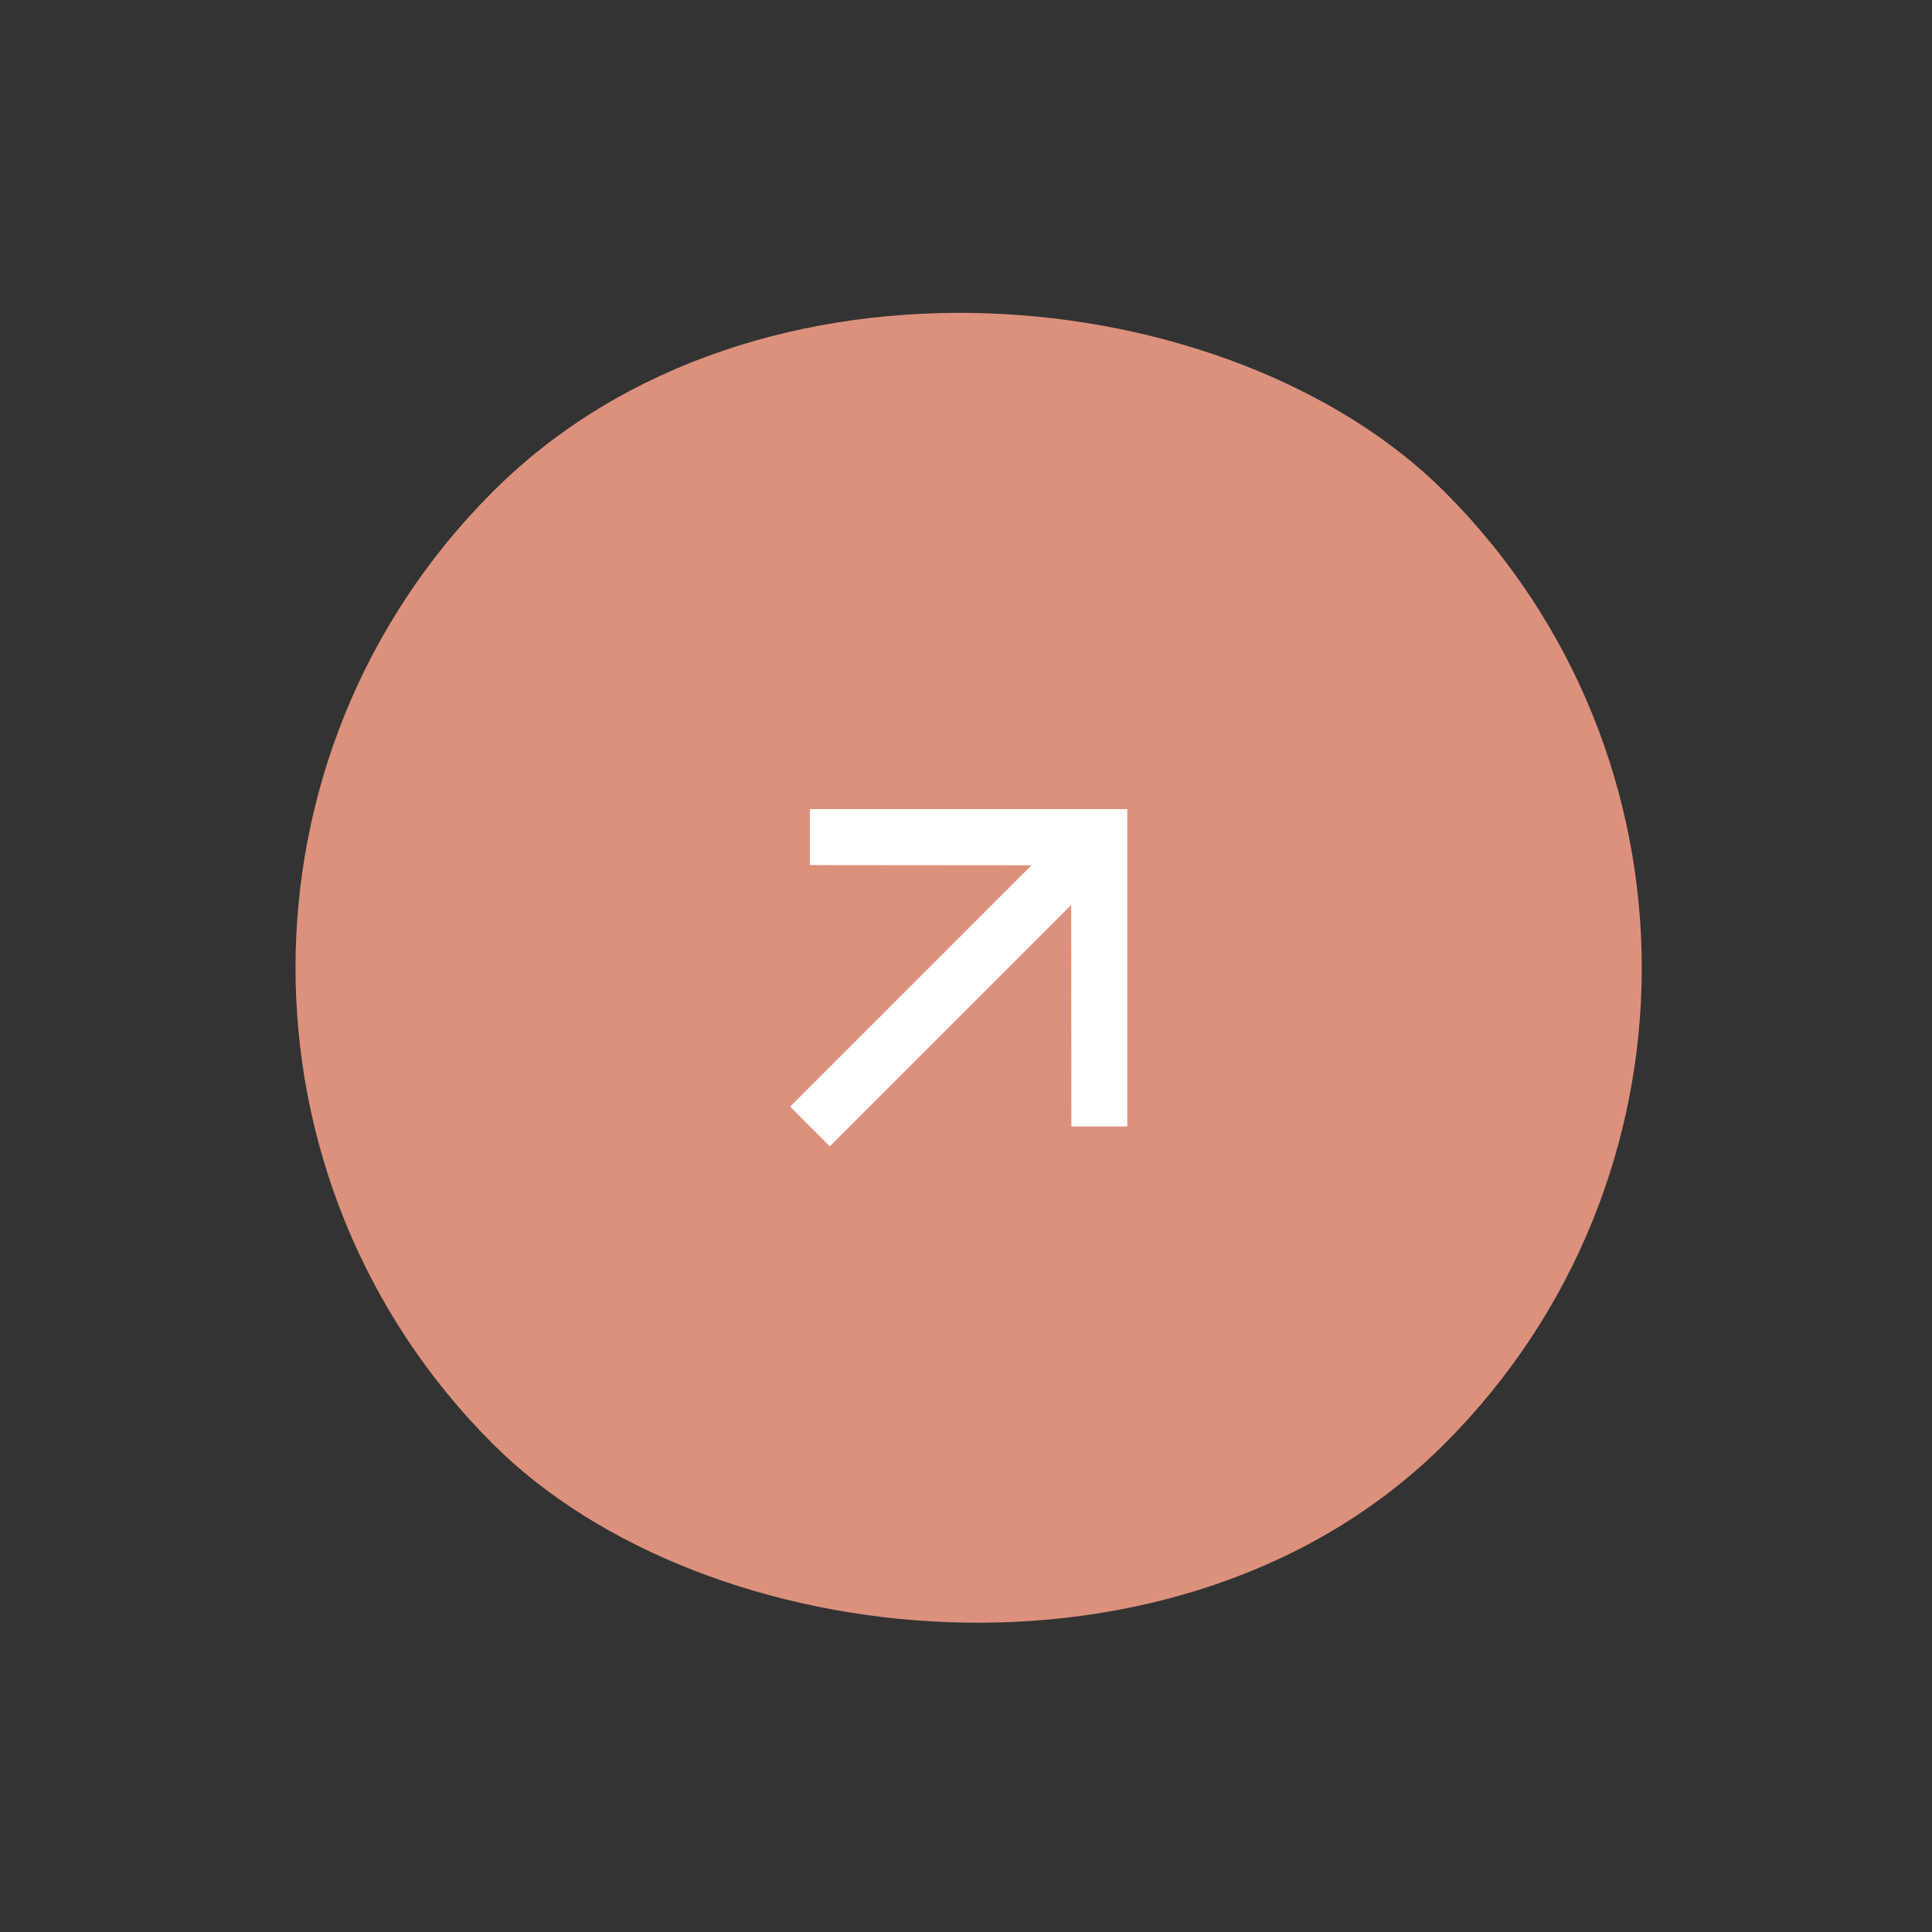 <svg xmlns="http://www.w3.org/2000/svg" width="68" height="68" viewBox="0 0 68 68" fill="none"><rect x="0" y="0" width="68" height="68" fill="#333333" stroke="none"/><rect x="0.588" y="34.063" width="47.383" height="47.383" rx="23.691" transform="rotate(-45 0.588 34.063)" fill="#DC917D"></rect><path d="M28.509 28.479L28.509 30.448L36.306 30.455L27.811 38.95L29.207 40.346L37.702 31.851L37.709 39.648H39.677V28.479H28.509Z" fill="white"></path></svg>